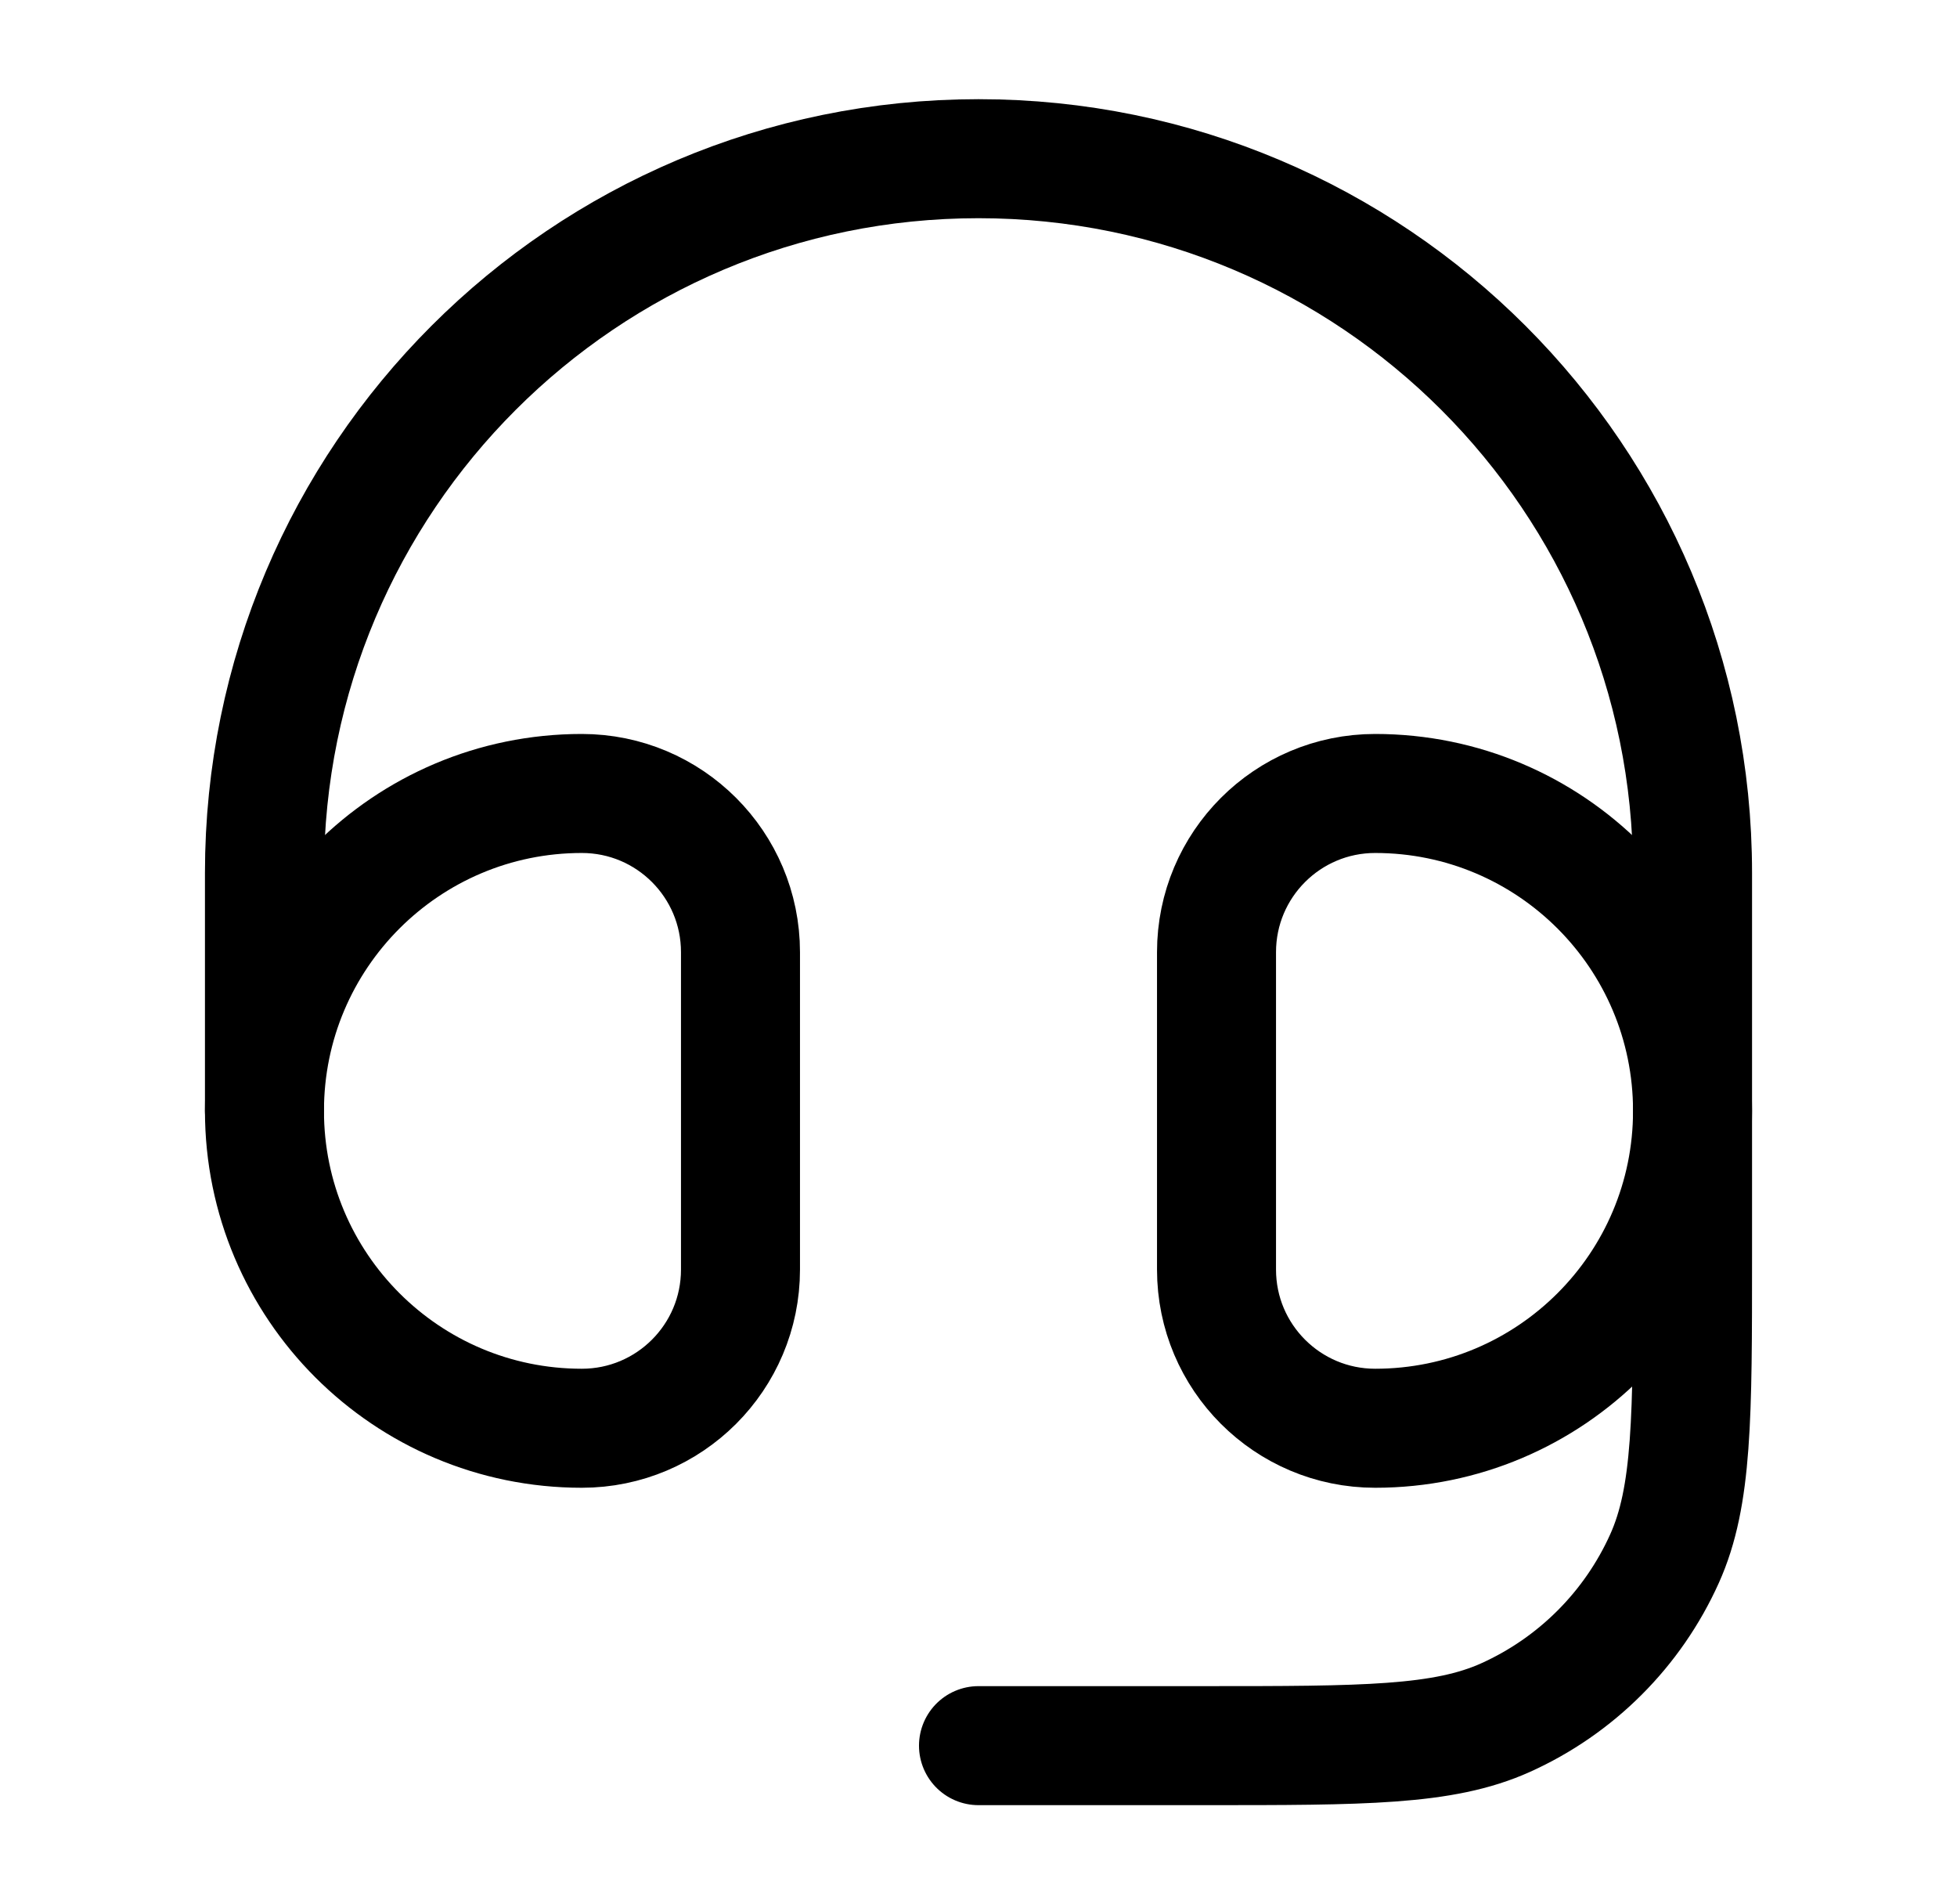 <svg width="37" height="36" viewBox="0 0 37 36" fill="none" xmlns="http://www.w3.org/2000/svg">
<path d="M23 18C23 16.343 24.343 15 26 15C29.314 15 32 17.686 32 21C32 24.314 29.314 27 26 27C24.343 27 23 25.657 23 24V18Z" stroke="black" stroke-width="2.25"/>
<path d="M14 18C14 16.343 12.657 15 11 15C7.686 15 5 17.686 5 21C5 24.314 7.686 27 11 27C12.657 27 14 25.657 14 24V18Z" stroke="black" stroke-width="2.25"/>
<path d="M5 21V16.5C5 9.044 11.044 3 18.5 3C25.956 3 32 9.044 32 16.5V23.769C32 26.782 32 28.288 31.471 29.463C30.87 30.799 29.799 31.87 28.463 32.471C27.288 33 25.782 33 22.769 33H18.5" stroke="black" stroke-width="2.25" stroke-linecap="round" stroke-linejoin="round"/>
</svg>
